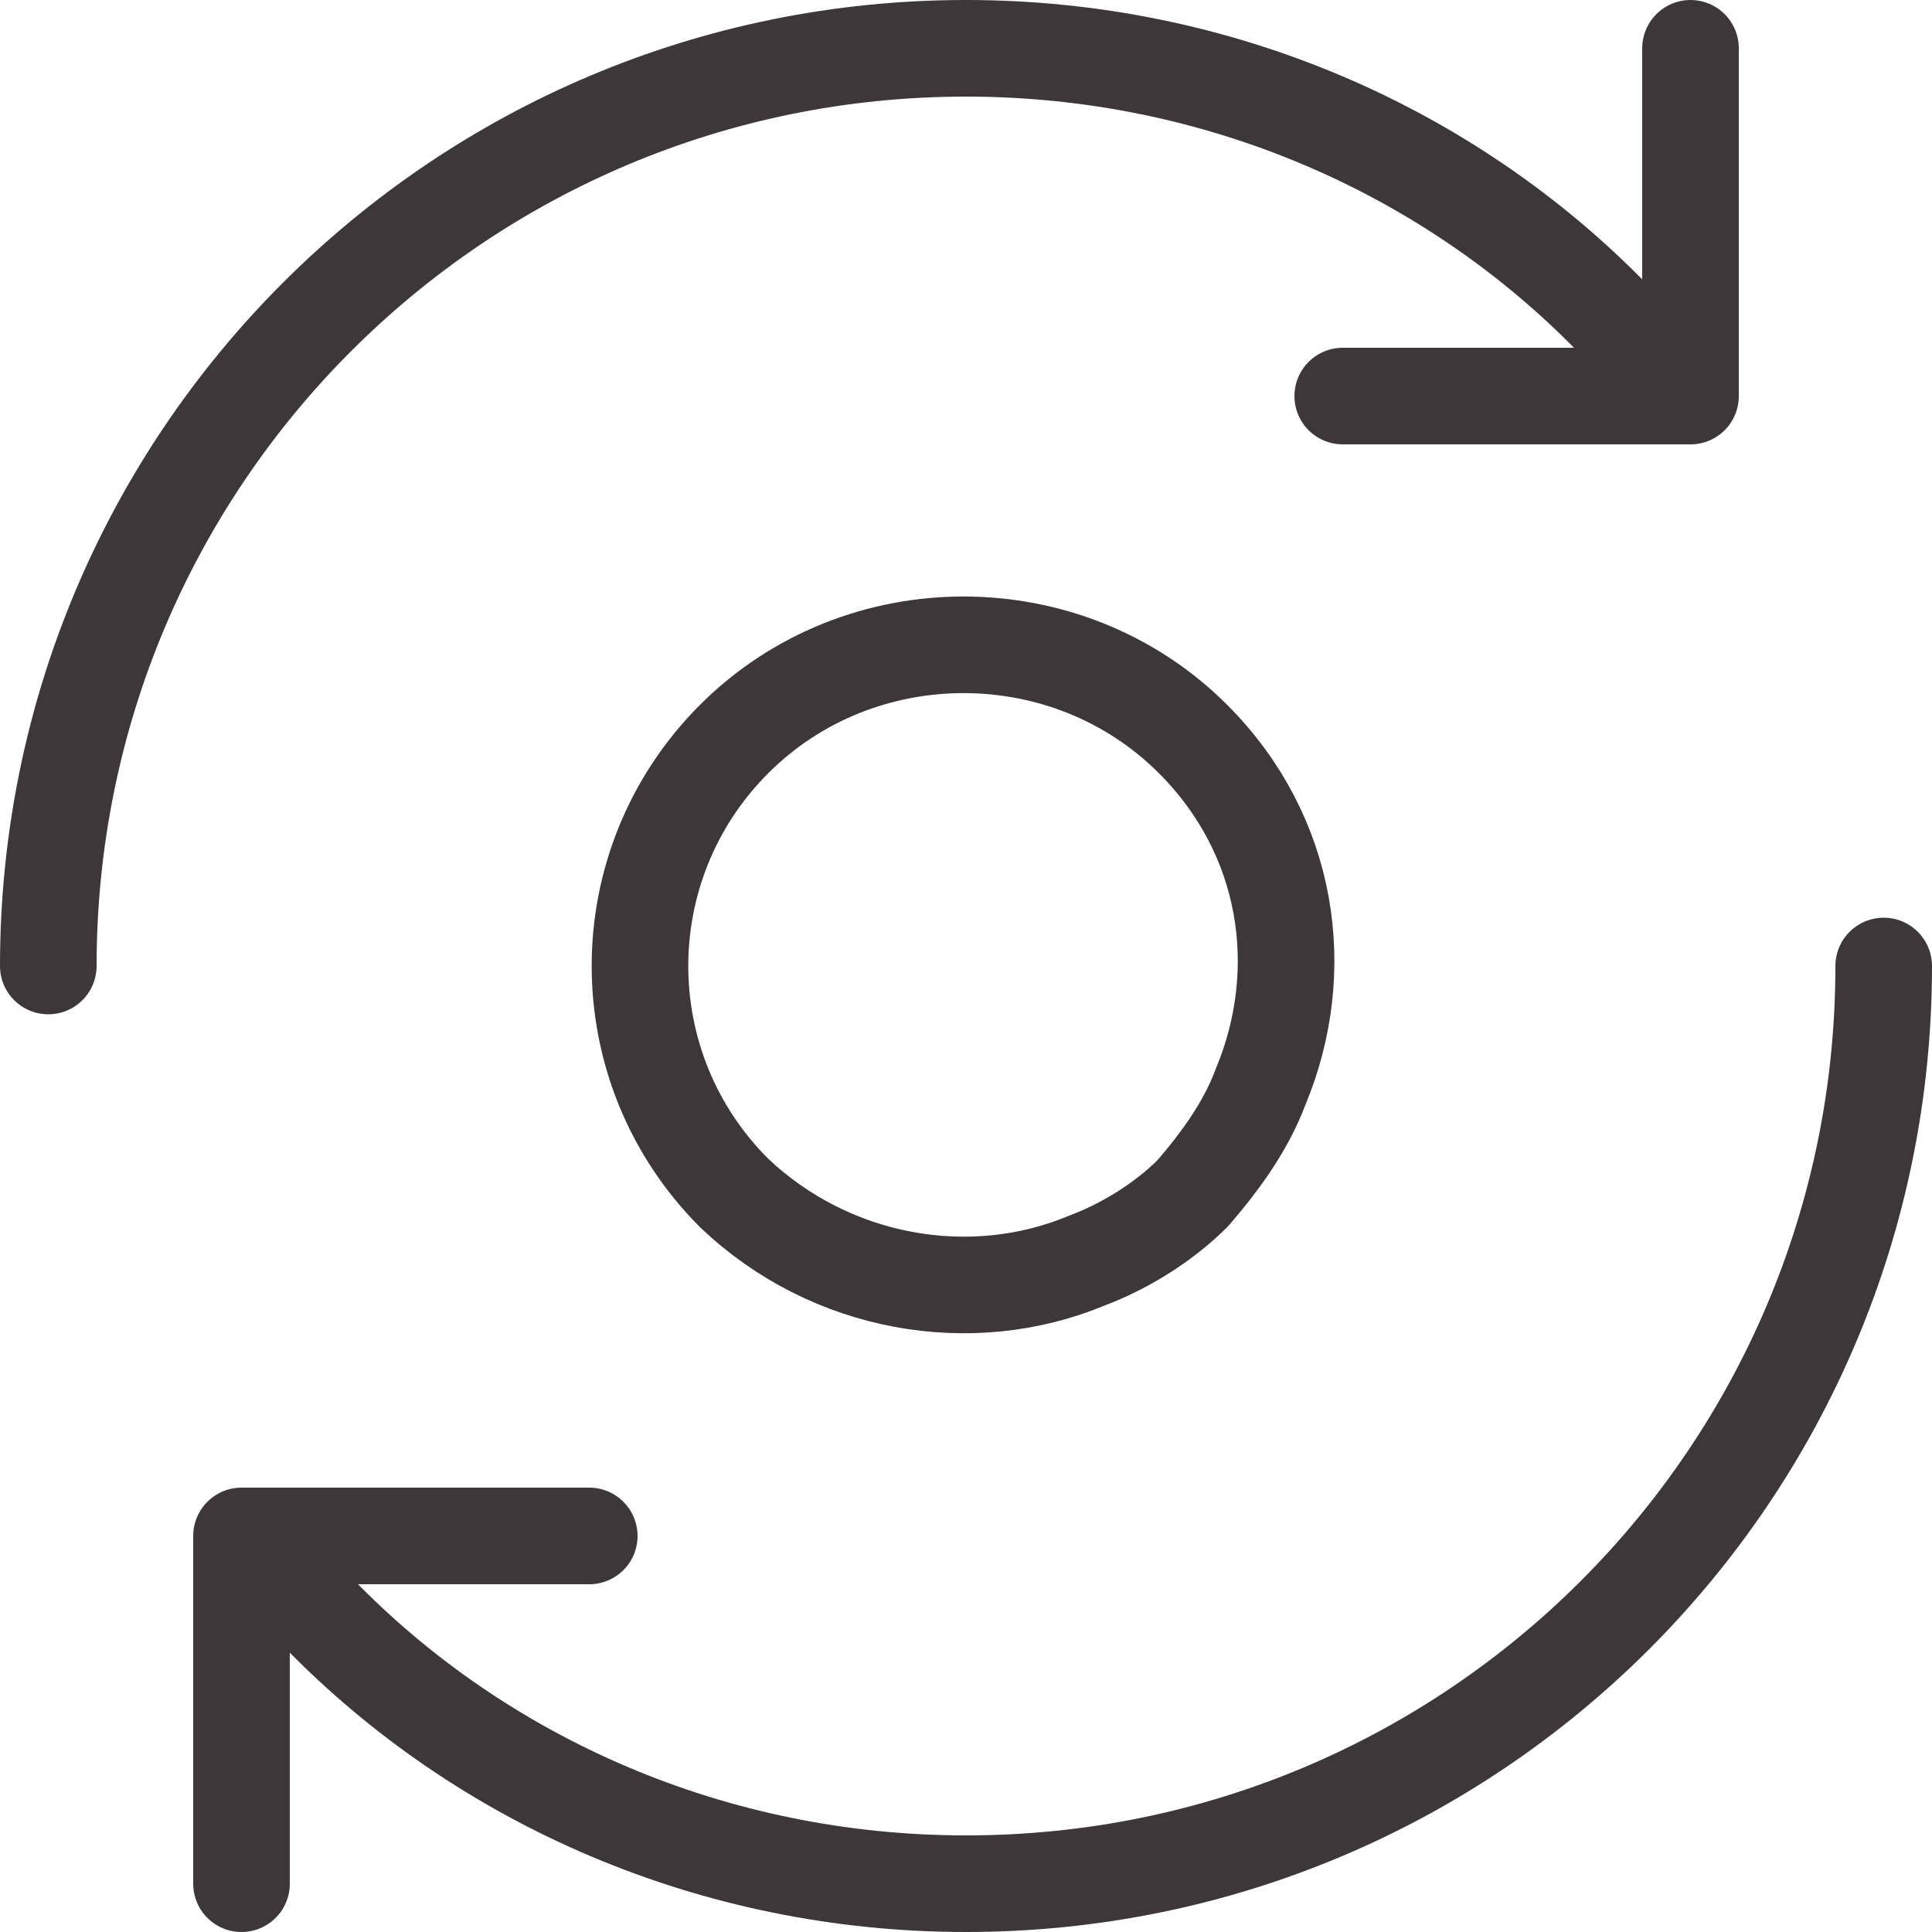 <?xml version="1.0" encoding="UTF-8"?><svg id="uuid-992c36ec-9e49-4b64-aebf-f03b155e0bad" xmlns="http://www.w3.org/2000/svg" viewBox="0 0 40 40"><path d="M1,20C1,9.5,9.5,1,20,1c5.2,0,10,2.1,13.4,5.6" style="fill:none; stroke:#3e3739; stroke-linecap:round; stroke-linejoin:round; stroke-width:2px;"/><path d="M39,20c0,10.5-8.5,19-19,19-5.2,0-10-2.1-13.4-5.6" style="fill:none; stroke:#3e3739; stroke-linecap:round; stroke-linejoin:round; stroke-width:2px;"/><polyline points="35 1 35 8.2 27.8 8.2" style="fill:none; stroke:#3e3739; stroke-linecap:round; stroke-linejoin:round; stroke-width:2px;"/><polyline points="5 39 5 31.8 12.2 31.8" style="fill:none; stroke:#3e3739; stroke-linecap:round; stroke-linejoin:round; stroke-width:2px;"/><path d="M24.7,15.3c2,2,2.4,4.8,1.4,7.2-.3.8-.8,1.5-1.4,2.2-.6.6-1.4,1.1-2.2,1.4-2.4,1-5.3.5-7.3-1.4-2.6-2.6-2.6-6.8,0-9.4s6.9-2.6,9.5,0Z" style="fill:none; stroke:#3e3739; stroke-linecap:round; stroke-linejoin:round; stroke-width:2px;"/></svg>